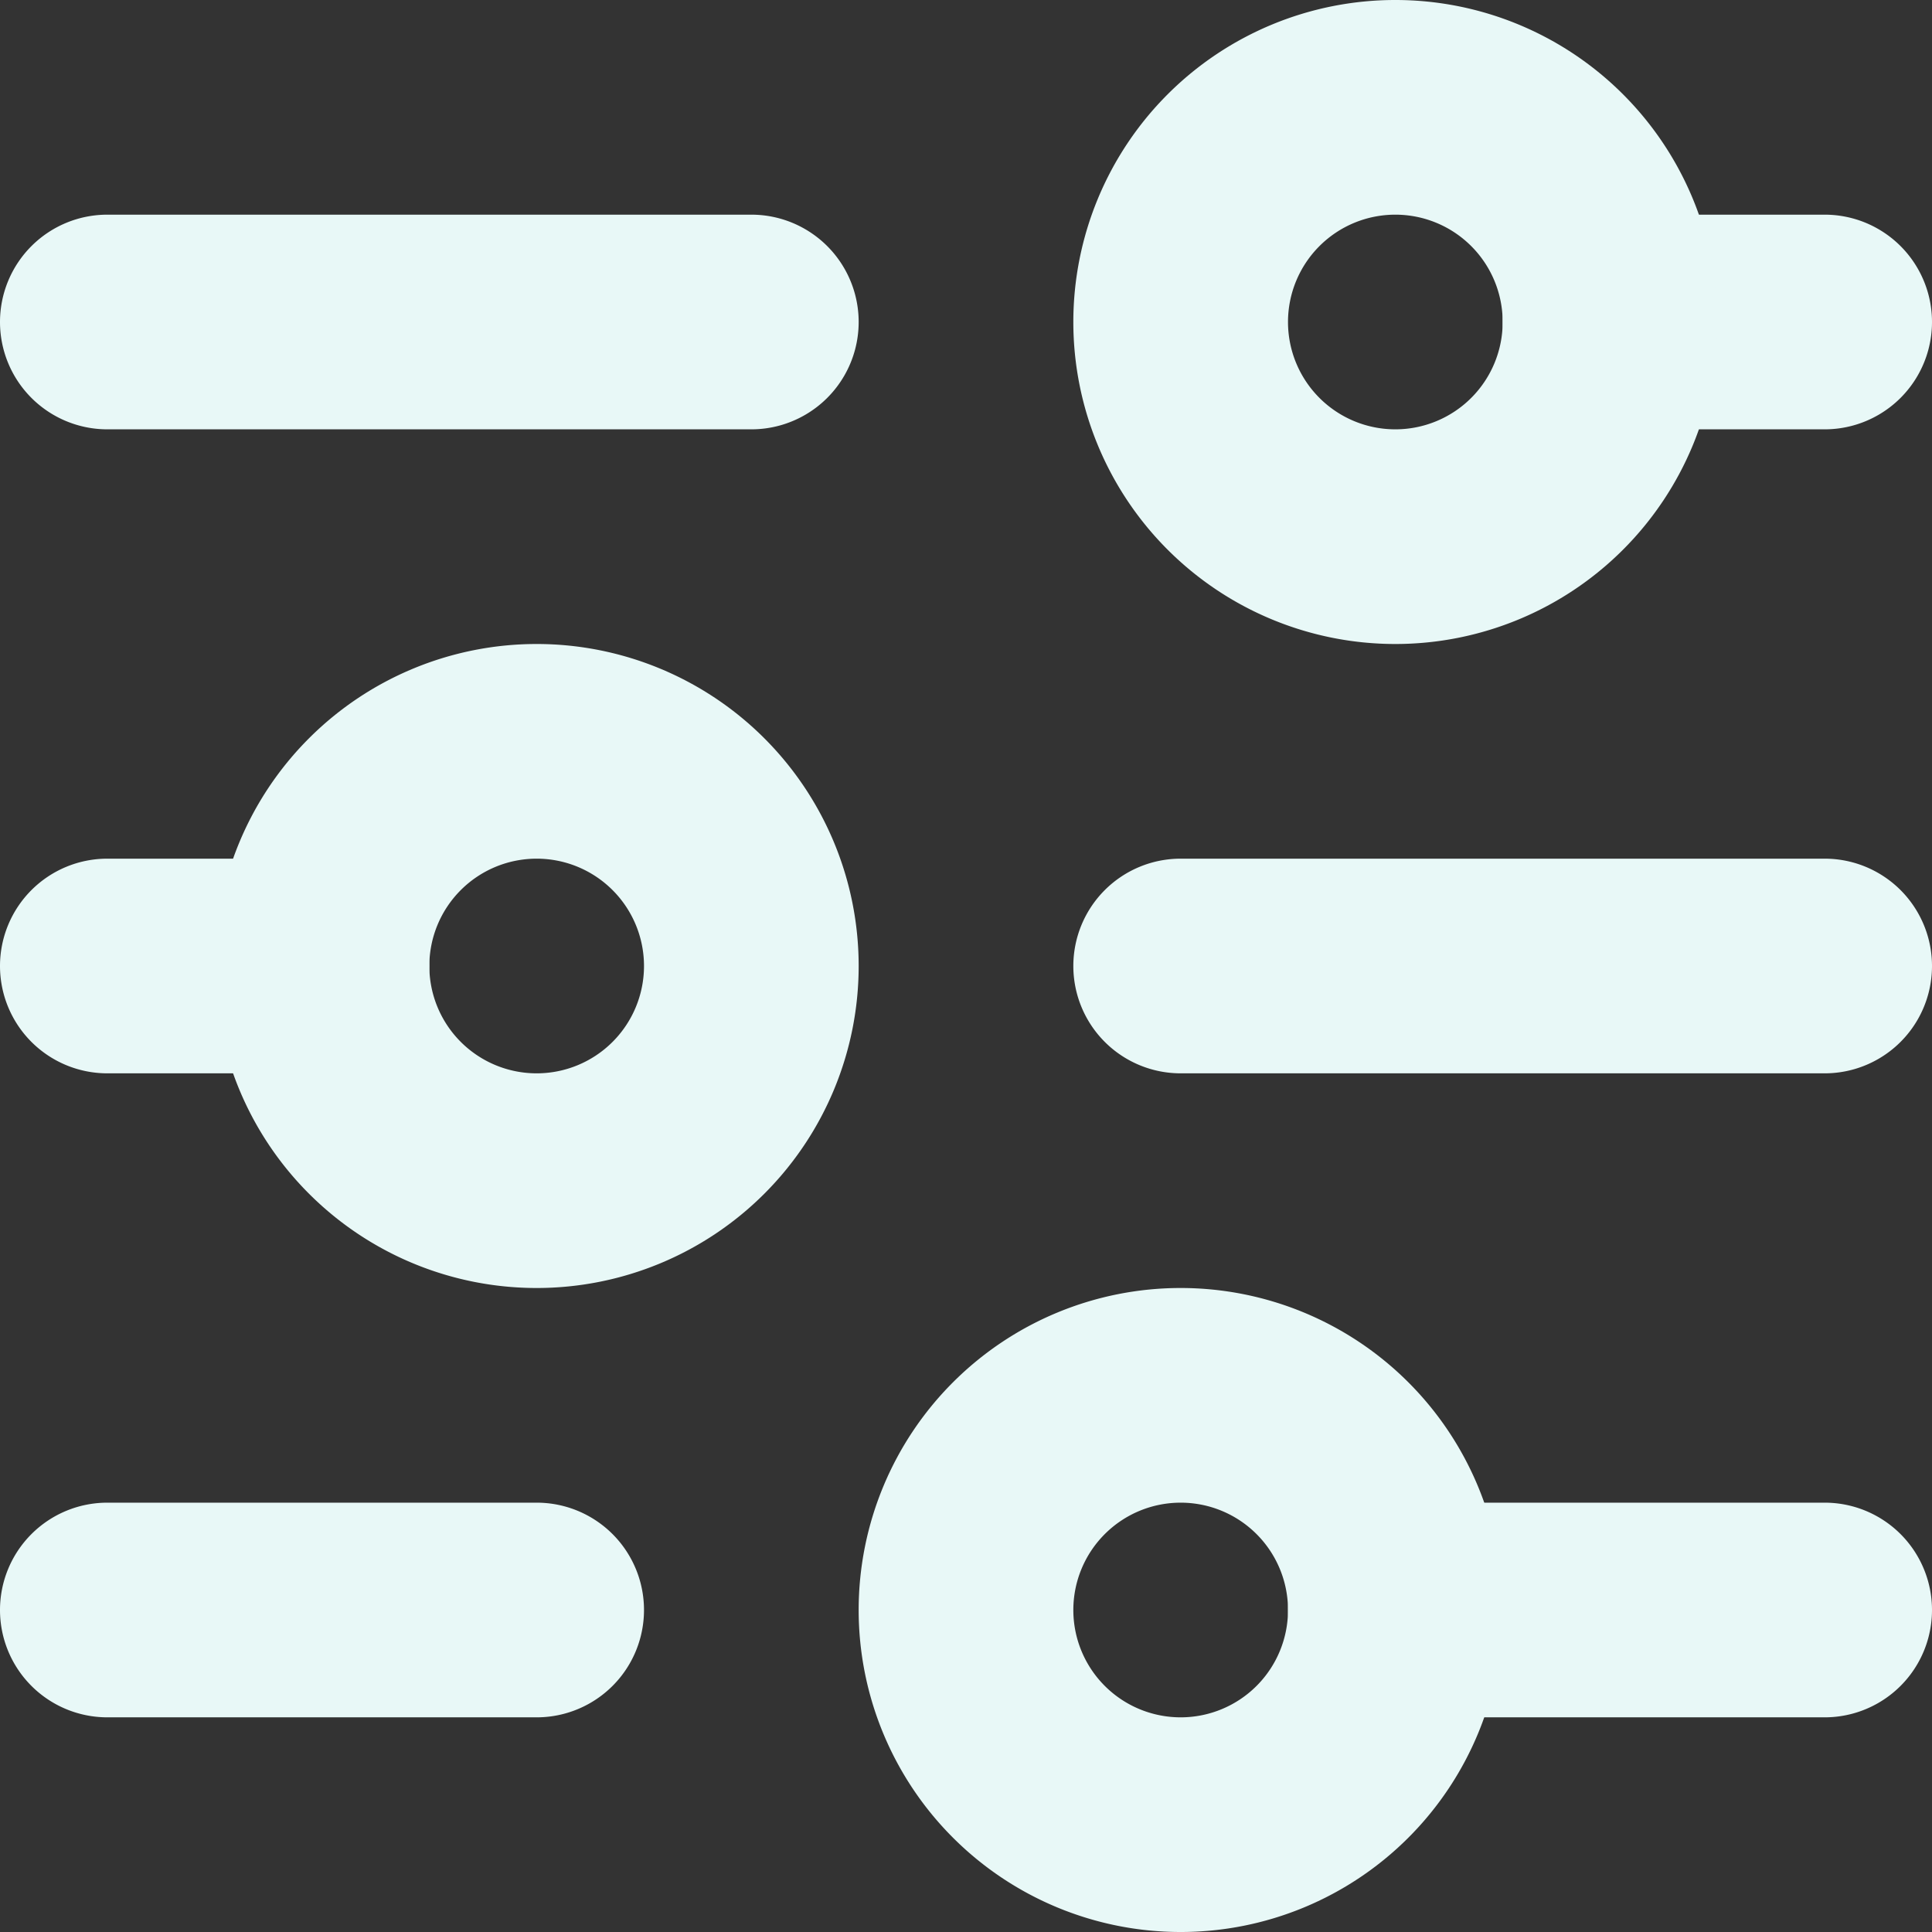 <svg id="Ebene_1" data-name="Ebene 1" xmlns="http://www.w3.org/2000/svg" viewBox="0 0 108 108"><rect x="0" y="0" width="108" height="108" fill="#333333" stroke="none"/><defs><style>.cls-1{fill:#e8f8f7;fill-rule:evenodd;}</style></defs><path class="cls-1" d="M20,38a6,6,0,0,1,6-6H62a6,6,0,0,1,0,12H26A6,6,0,0,1,20,38Z" transform="translate(-20 -20)"/><path class="cls-1" d="M80,74a6,6,0,0,1,6-6h36a6,6,0,0,1,0,12H86A6,6,0,0,1,80,74Z" transform="translate(-20 -20)"/><path class="cls-1" d="M92,110a6,6,0,0,1,6-6h24a6,6,0,0,1,0,12H98A6,6,0,0,1,92,110Z" transform="translate(-20 -20)"/><path class="cls-1" d="M104,38a6,6,0,0,1,6-6h12a6,6,0,0,1,0,12H110A6,6,0,0,1,104,38Z" transform="translate(-20 -20)"/><path class="cls-1" d="M80,38A18,18,0,1,1,98,56,18,18,0,0,1,80,38Zm18-6a6,6,0,1,0,6,6A6,6,0,0,0,98,32Z" transform="translate(-20 -20)"/><path class="cls-1" d="M32,74A18,18,0,1,1,50,92,18,18,0,0,1,32,74Zm18-6a6,6,0,1,0,6,6A6,6,0,0,0,50,68Z" transform="translate(-20 -20)"/><path class="cls-1" d="M68,110a18,18,0,1,1,18,18A18,18,0,0,1,68,110Zm18-6a6,6,0,1,0,6,6A6,6,0,0,0,86,104Z" transform="translate(-20 -20)"/><path class="cls-1" d="M20,74a6,6,0,0,1,6-6H38a6,6,0,0,1,0,12H26A6,6,0,0,1,20,74Z" transform="translate(-20 -20)"/><path class="cls-1" d="M20,110a6,6,0,0,1,6-6H50a6,6,0,0,1,0,12H26A6,6,0,0,1,20,110Z" transform="translate(-20 -20)"/></svg>